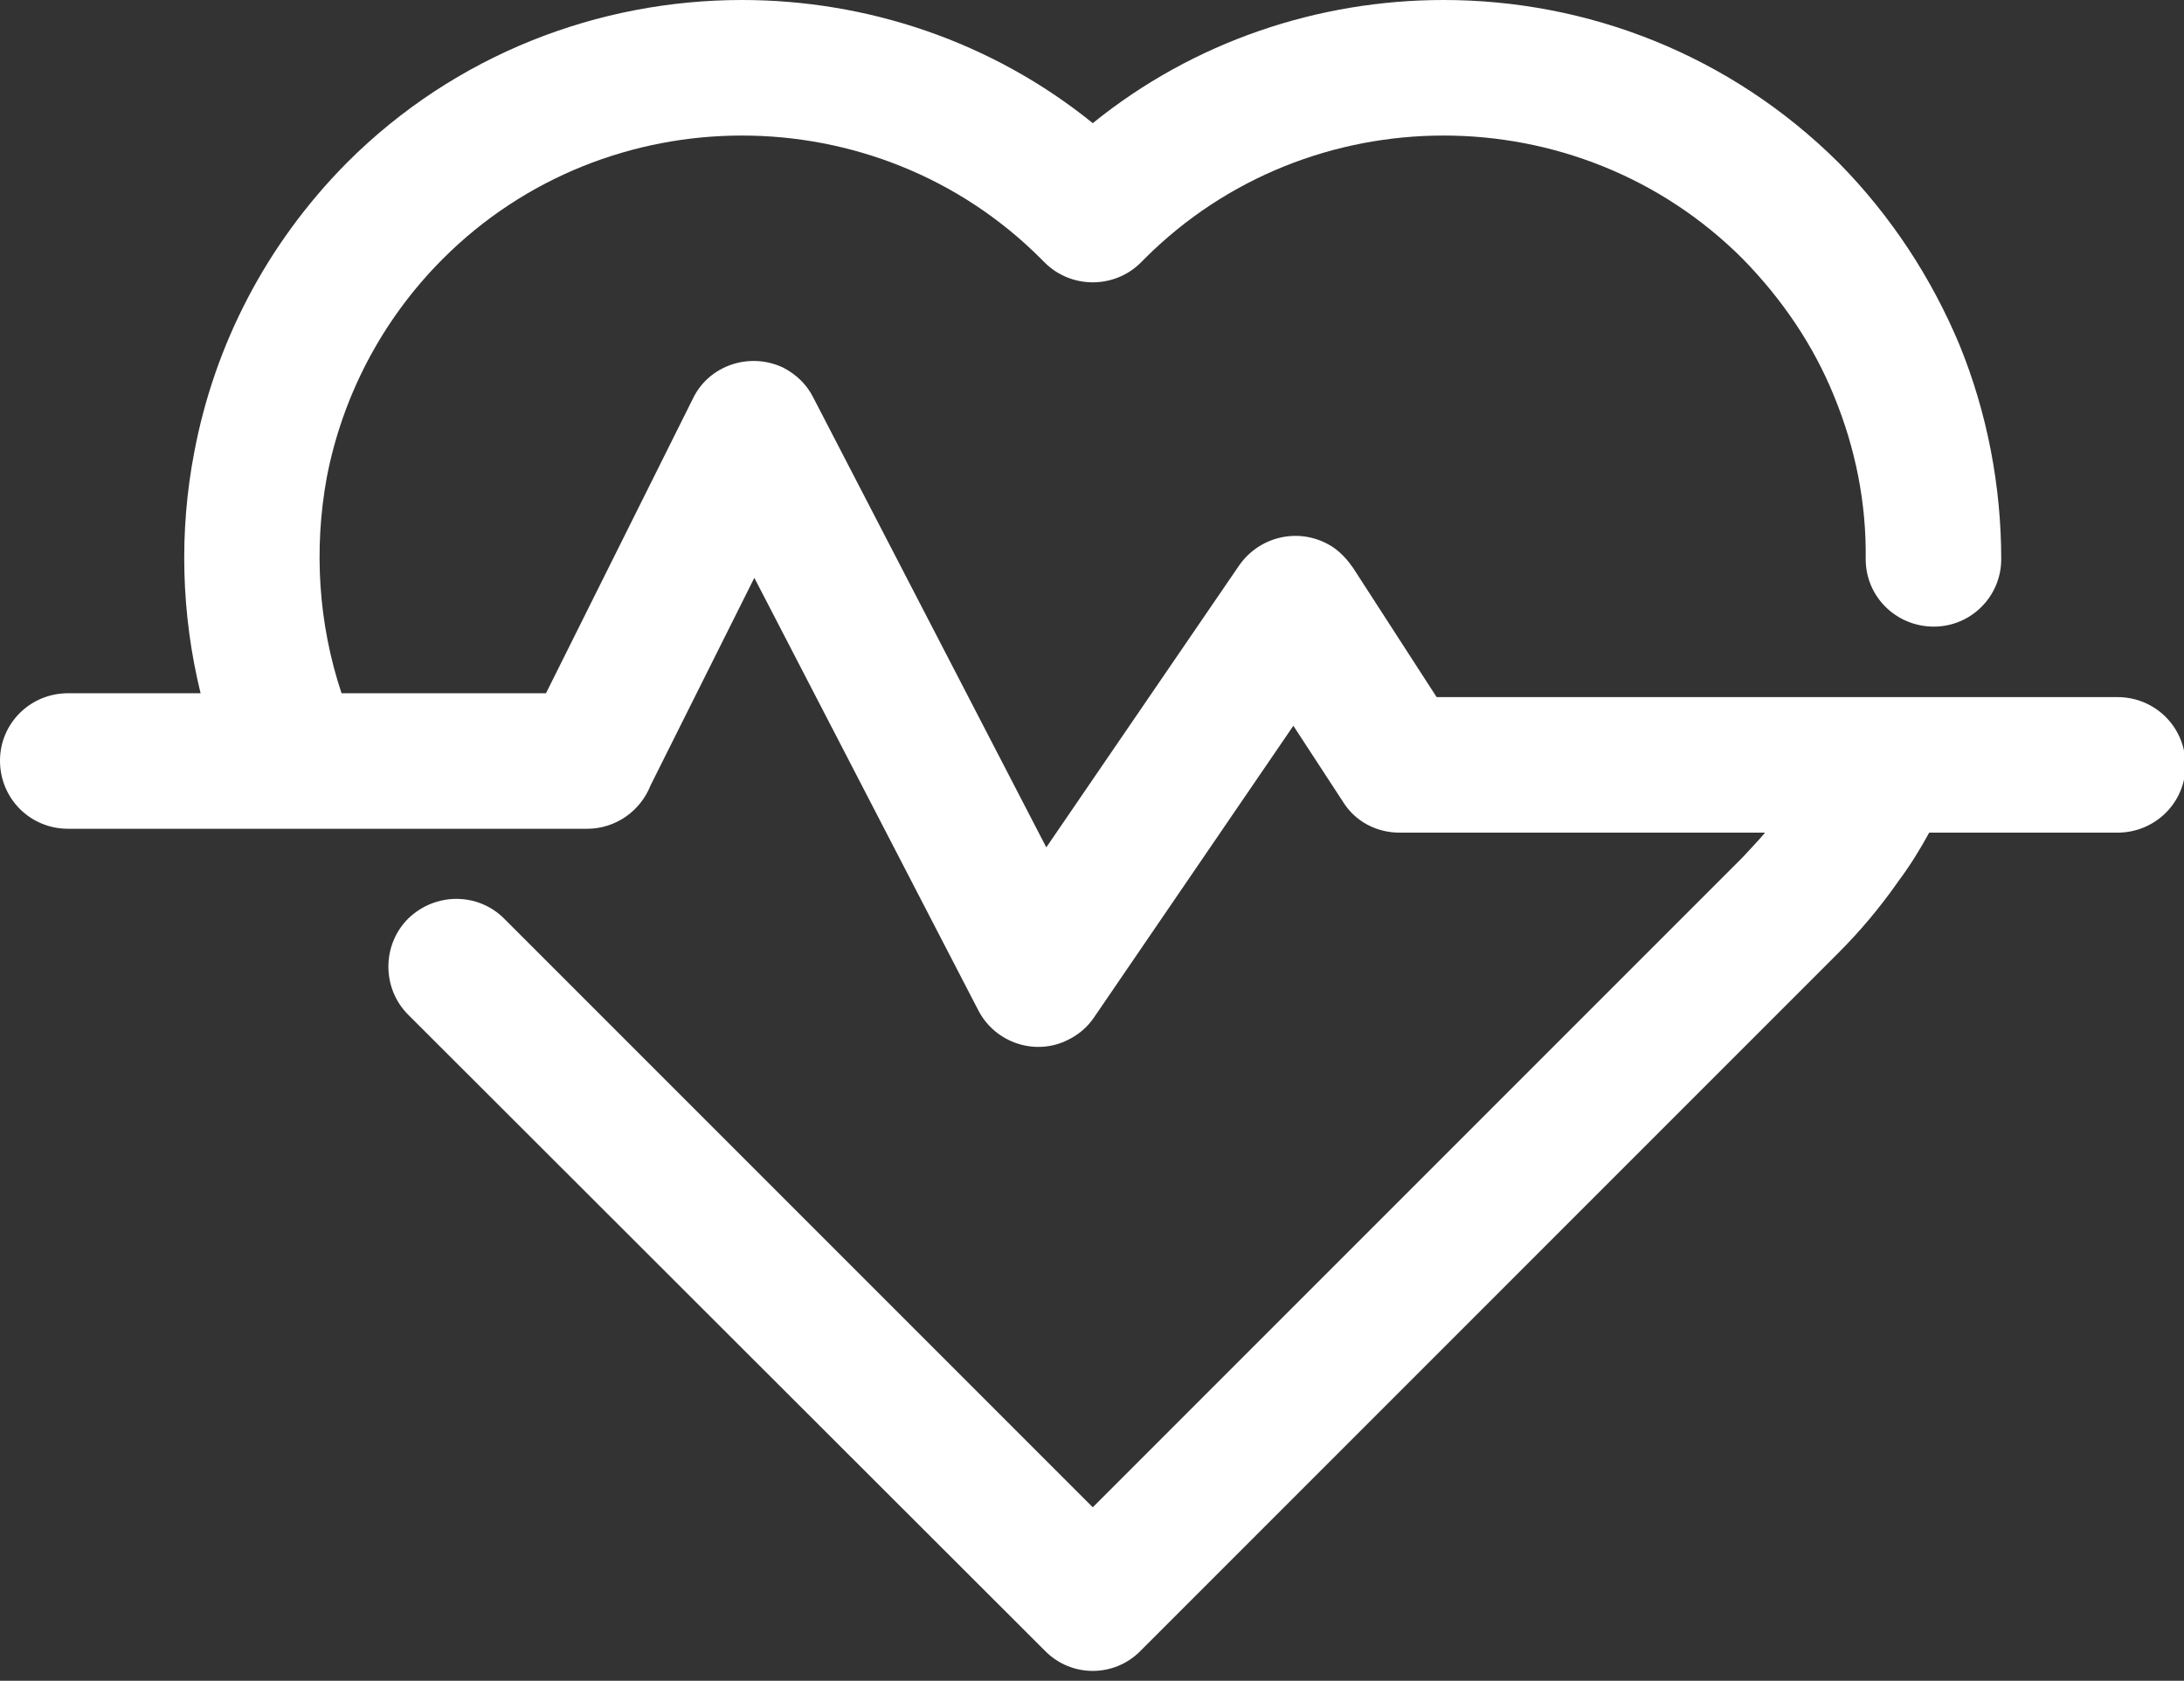 <?xml version="1.0" encoding="UTF-8" standalone="no"?><svg xmlns="http://www.w3.org/2000/svg" xmlns:xlink="http://www.w3.org/1999/xlink" clip-rule="evenodd" fill="#000000" fill-rule="evenodd" height="21.7" image-rendering="optimizeQuality" preserveAspectRatio="xMidYMid meet" shape-rendering="geometricPrecision" text-rendering="geometricPrecision" version="1" viewBox="0.0 0.0 28.2 21.7" width="28.2" zoomAndPan="magnify"><rect x="0.0" y="0.0" width="28.2" height="21.7" fill="#333333" stroke="none"/><g id="change1_1"><path d="M2.59 8.95c-0.25,-1.02 -0.28,-2.09 -0.08,-3.12 0.26,-1.37 0.92,-2.67 1.97,-3.73 1.4,-1.4 3.25,-2.1 5.1,-2.1l0 0c1.61,0 3.22,0.53 4.53,1.59 1.31,-1.06 2.92,-1.59 4.53,-1.59l0 0c1.85,0 3.69,0.7 5.1,2.1 0.68,0.69 1.2,1.49 1.56,2.35 0.36,0.88 0.54,1.83 0.54,2.77 0,0.48 -0.39,0.87 -0.87,0.87 -0.49,0 -0.88,-0.39 -0.88,-0.87 0.01,-0.72 -0.13,-1.43 -0.41,-2.11 -0.26,-0.64 -0.66,-1.24 -1.18,-1.77 -1.06,-1.06 -2.46,-1.59 -3.86,-1.59l0 0c-1.4,0 -2.8,0.53 -3.86,1.59l-0.05 0.05c-0.34,0.34 -0.9,0.34 -1.24,0l-0.05 -0.05c-1.06,-1.06 -2.46,-1.59 -3.86,-1.59l0 0c-1.4,0 -2.8,0.53 -3.86,1.59 -0.8,0.8 -1.3,1.79 -1.5,2.82 -0.17,0.93 -0.11,1.89 0.19,2.79l2.64 0 1.9 -3.81c0.21,-0.43 0.74,-0.6 1.17,-0.39 0.17,0.09 0.3,0.22 0.38,0.38l0 0 3.01 5.81 2.49 -3.64c0.28,-0.4 0.82,-0.5 1.22,-0.23 0.1,0.07 0.18,0.16 0.25,0.26l1.08 1.67 8.79 0c0.49,0 0.88,0.39 0.88,0.88 0,0.48 -0.39,0.87 -0.88,0.87l-2.43 0c-0.12,0.22 -0.25,0.43 -0.4,0.63 -0.23,0.33 -0.49,0.64 -0.77,0.92l-9.01 9.01c-0.34,0.35 -0.9,0.35 -1.24,0l-8.22 -8.21c-0.34,-0.34 -0.34,-0.9 0,-1.24 0.35,-0.34 0.9,-0.34 1.24,0l7.6 7.6 8.39 -8.39c0.1,-0.11 0.2,-0.21 0.29,-0.32l-4.72 0 0 0c-0.29,0 -0.57,-0.14 -0.73,-0.4l-0.64 -0.98 -2.57 3.76 0 0c-0.08,0.12 -0.19,0.22 -0.33,0.29 -0.42,0.22 -0.95,0.05 -1.17,-0.38l-2.89 -5.58 -1.34 2.68c-0.13,0.33 -0.45,0.56 -0.82,0.56l-6.7 0c-0.49,0 -0.88,-0.39 -0.88,-0.88 0,-0.48 0.39,-0.87 0.88,-0.87l1.71 0z" fill="#ffffff" fill-rule="nonzero"/></g></svg>